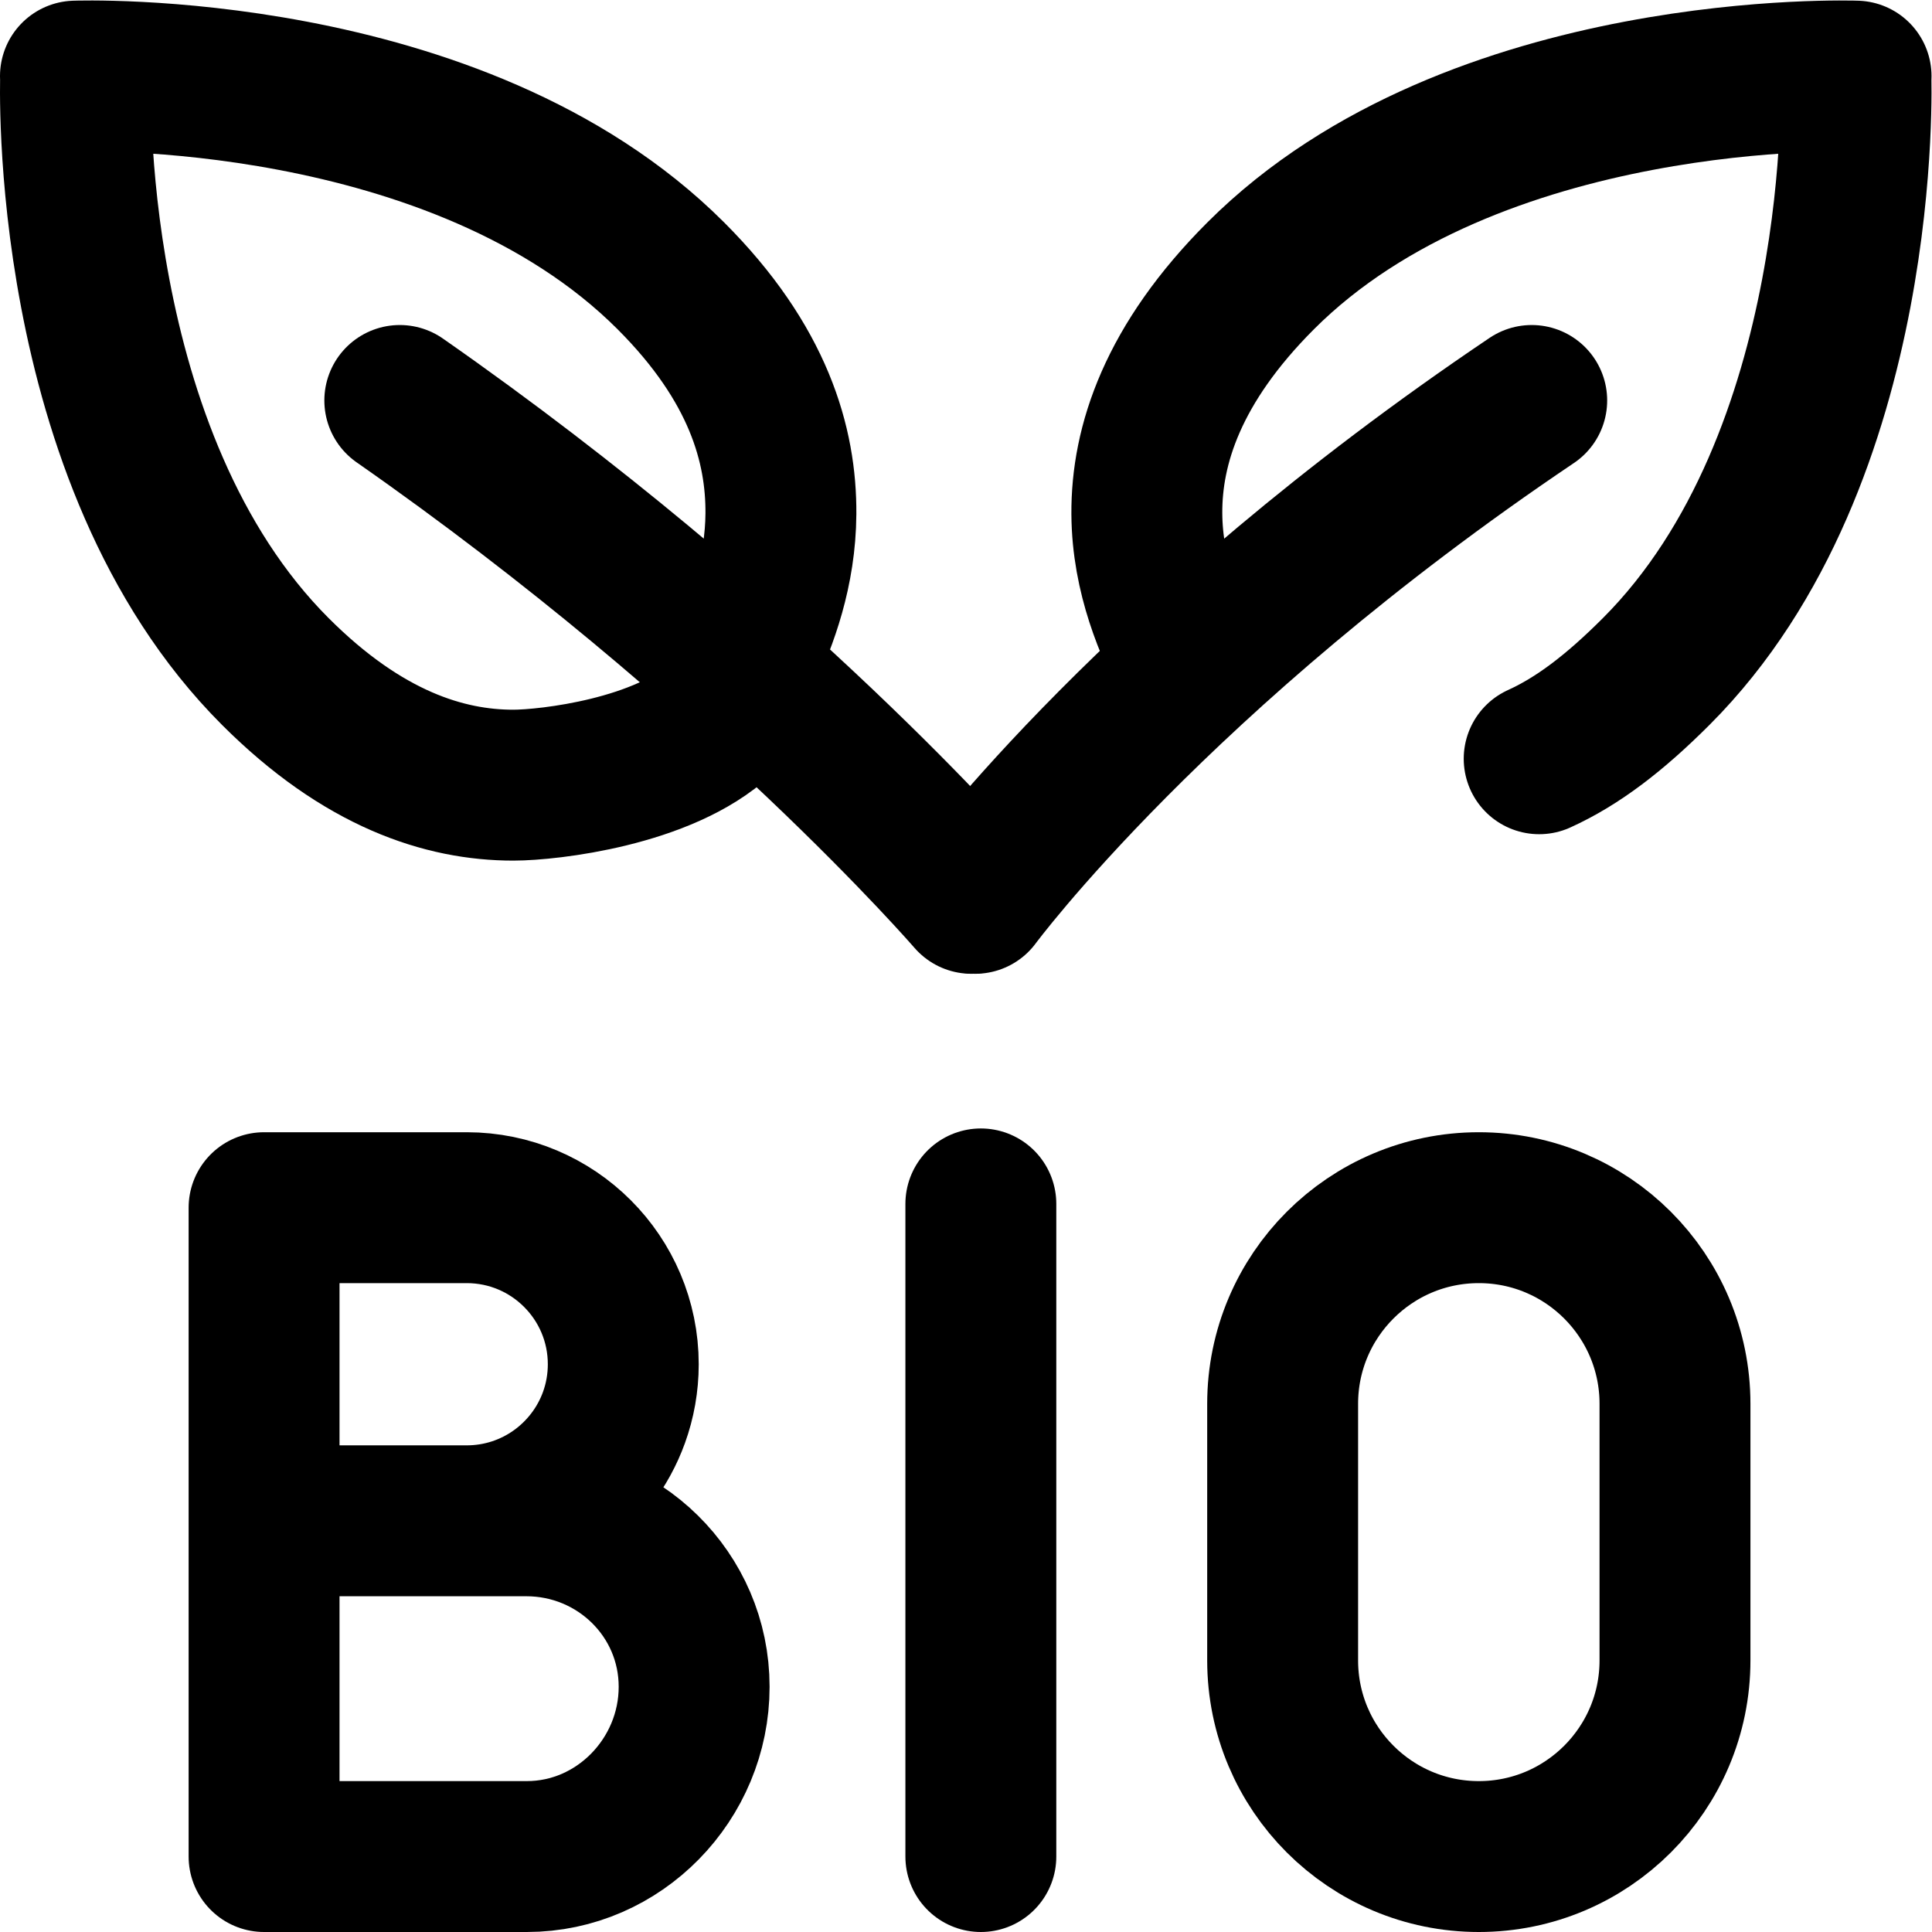 <svg xmlns="http://www.w3.org/2000/svg" viewBox="0 0 682.667 682.667" height="682.667" width="682.667" xml:space="preserve" id="svg1485" version="1.1"><defs id="defs1489"><clipPath id="clipPath1499" clipPathUnits="userSpaceOnUse"><path id="path1497" d="M 0,512 H 512 V 0 H 0 Z"></path></clipPath></defs><g transform="matrix(1.333,0,0,-1.333,0,682.667)" id="g1491"><g id="g1493"><g clip-path="url(#clipPath1499)" id="g1495"><g transform="translate(408,311)" id="g1501"><path id="path1503" style="fill:none;stroke:#000000;stroke-width:40;stroke-linecap:round;stroke-linejoin:round;stroke-miterlimit:10;stroke-dasharray:none;stroke-opacity:1" d="m 0,0 c 10.161,4.616 19.895,12.005 31.009,23.12 56.678,56.678 52.94,157.831 52.94,157.831 L 84,180.949 c 0,0 -101.152,3.738 -157.831,-52.94 C -97.11,104.729 -104.115,83.125 -104,64.937 -103.895,48.341 -97.696,34.588 -92.832,25"></path></g><g transform="translate(258.5,274)" id="g1505"><path id="path1507" style="fill:none;stroke:#000000;stroke-width:40;stroke-linecap:round;stroke-linejoin:round;stroke-miterlimit:10;stroke-dasharray:none;stroke-opacity:1" d="M 0,0 C 0,0 48,65 147.523,131.973"></path></g><g transform="translate(190.92,321.473)" id="g1509"><path id="path1511" style="fill:none;stroke:#000000;stroke-width:40;stroke-linecap:round;stroke-linejoin:round;stroke-miterlimit:10;stroke-dasharray:none;stroke-opacity:1" d="m 0,0 c -14.92,-13.973 -45.42,-17.473 -54.856,-17.473 -18.19,0 -39.793,6.841 -63.073,30.12 -56.677,56.678 -52.94,157.831 -52.94,157.831 l -0.051,-0.001 c 0,0 101.152,3.737 157.831,-52.941 C 10.19,94.257 16.195,72.653 16.08,54.464 15.887,24.044 -3.177,3.177 0,0"></path></g><g transform="translate(257.5,274)" id="g1513"><path id="path1515" style="fill:none;stroke:#000000;stroke-width:40;stroke-linecap:round;stroke-linejoin:round;stroke-miterlimit:10;stroke-dasharray:none;stroke-opacity:1" d="M 0,0 C 0,0 -57,66 -151.523,131.973"></path></g><g transform="translate(85,109)" id="g1517"><path id="path1519" style="fill:none;stroke:#000000;stroke-width:40;stroke-linecap:round;stroke-linejoin:round;stroke-miterlimit:10;stroke-dasharray:none;stroke-opacity:1" d="M 0,0 H 54.492 C 78.984,0 99,-19.508 99,-44 99,-68.492 79.146,-89 54.653,-89 H -15 V 83 H 38.712 C 61.633,83 80.214,64.419 80.214,41.499 80.214,36.549 79.347,31.801 77.757,27.4 71.986,11.419 56.683,0 38.712,0"></path></g><g transform="translate(260,193)" id="g1521"><path id="path1523" style="fill:none;stroke:#000000;stroke-width:40;stroke-linecap:round;stroke-linejoin:miter;stroke-miterlimit:10;stroke-dasharray:none;stroke-opacity:1" d="M 0,0 V -173"></path></g><g transform="translate(444,140)" id="g1525"><path id="path1527" style="fill:none;stroke:#000000;stroke-width:40;stroke-linecap:round;stroke-linejoin:round;stroke-miterlimit:10;stroke-dasharray:none;stroke-opacity:1" d="m 0,0 c 0,28.719 -23.281,52 -52,52 -28.719,0 -52,-23.281 -52,-52 v -68 c 0,-28.719 23.281,-52 52,-52 28.719,0 52,23.281 52,52 z"></path></g></g></g></g></svg>
